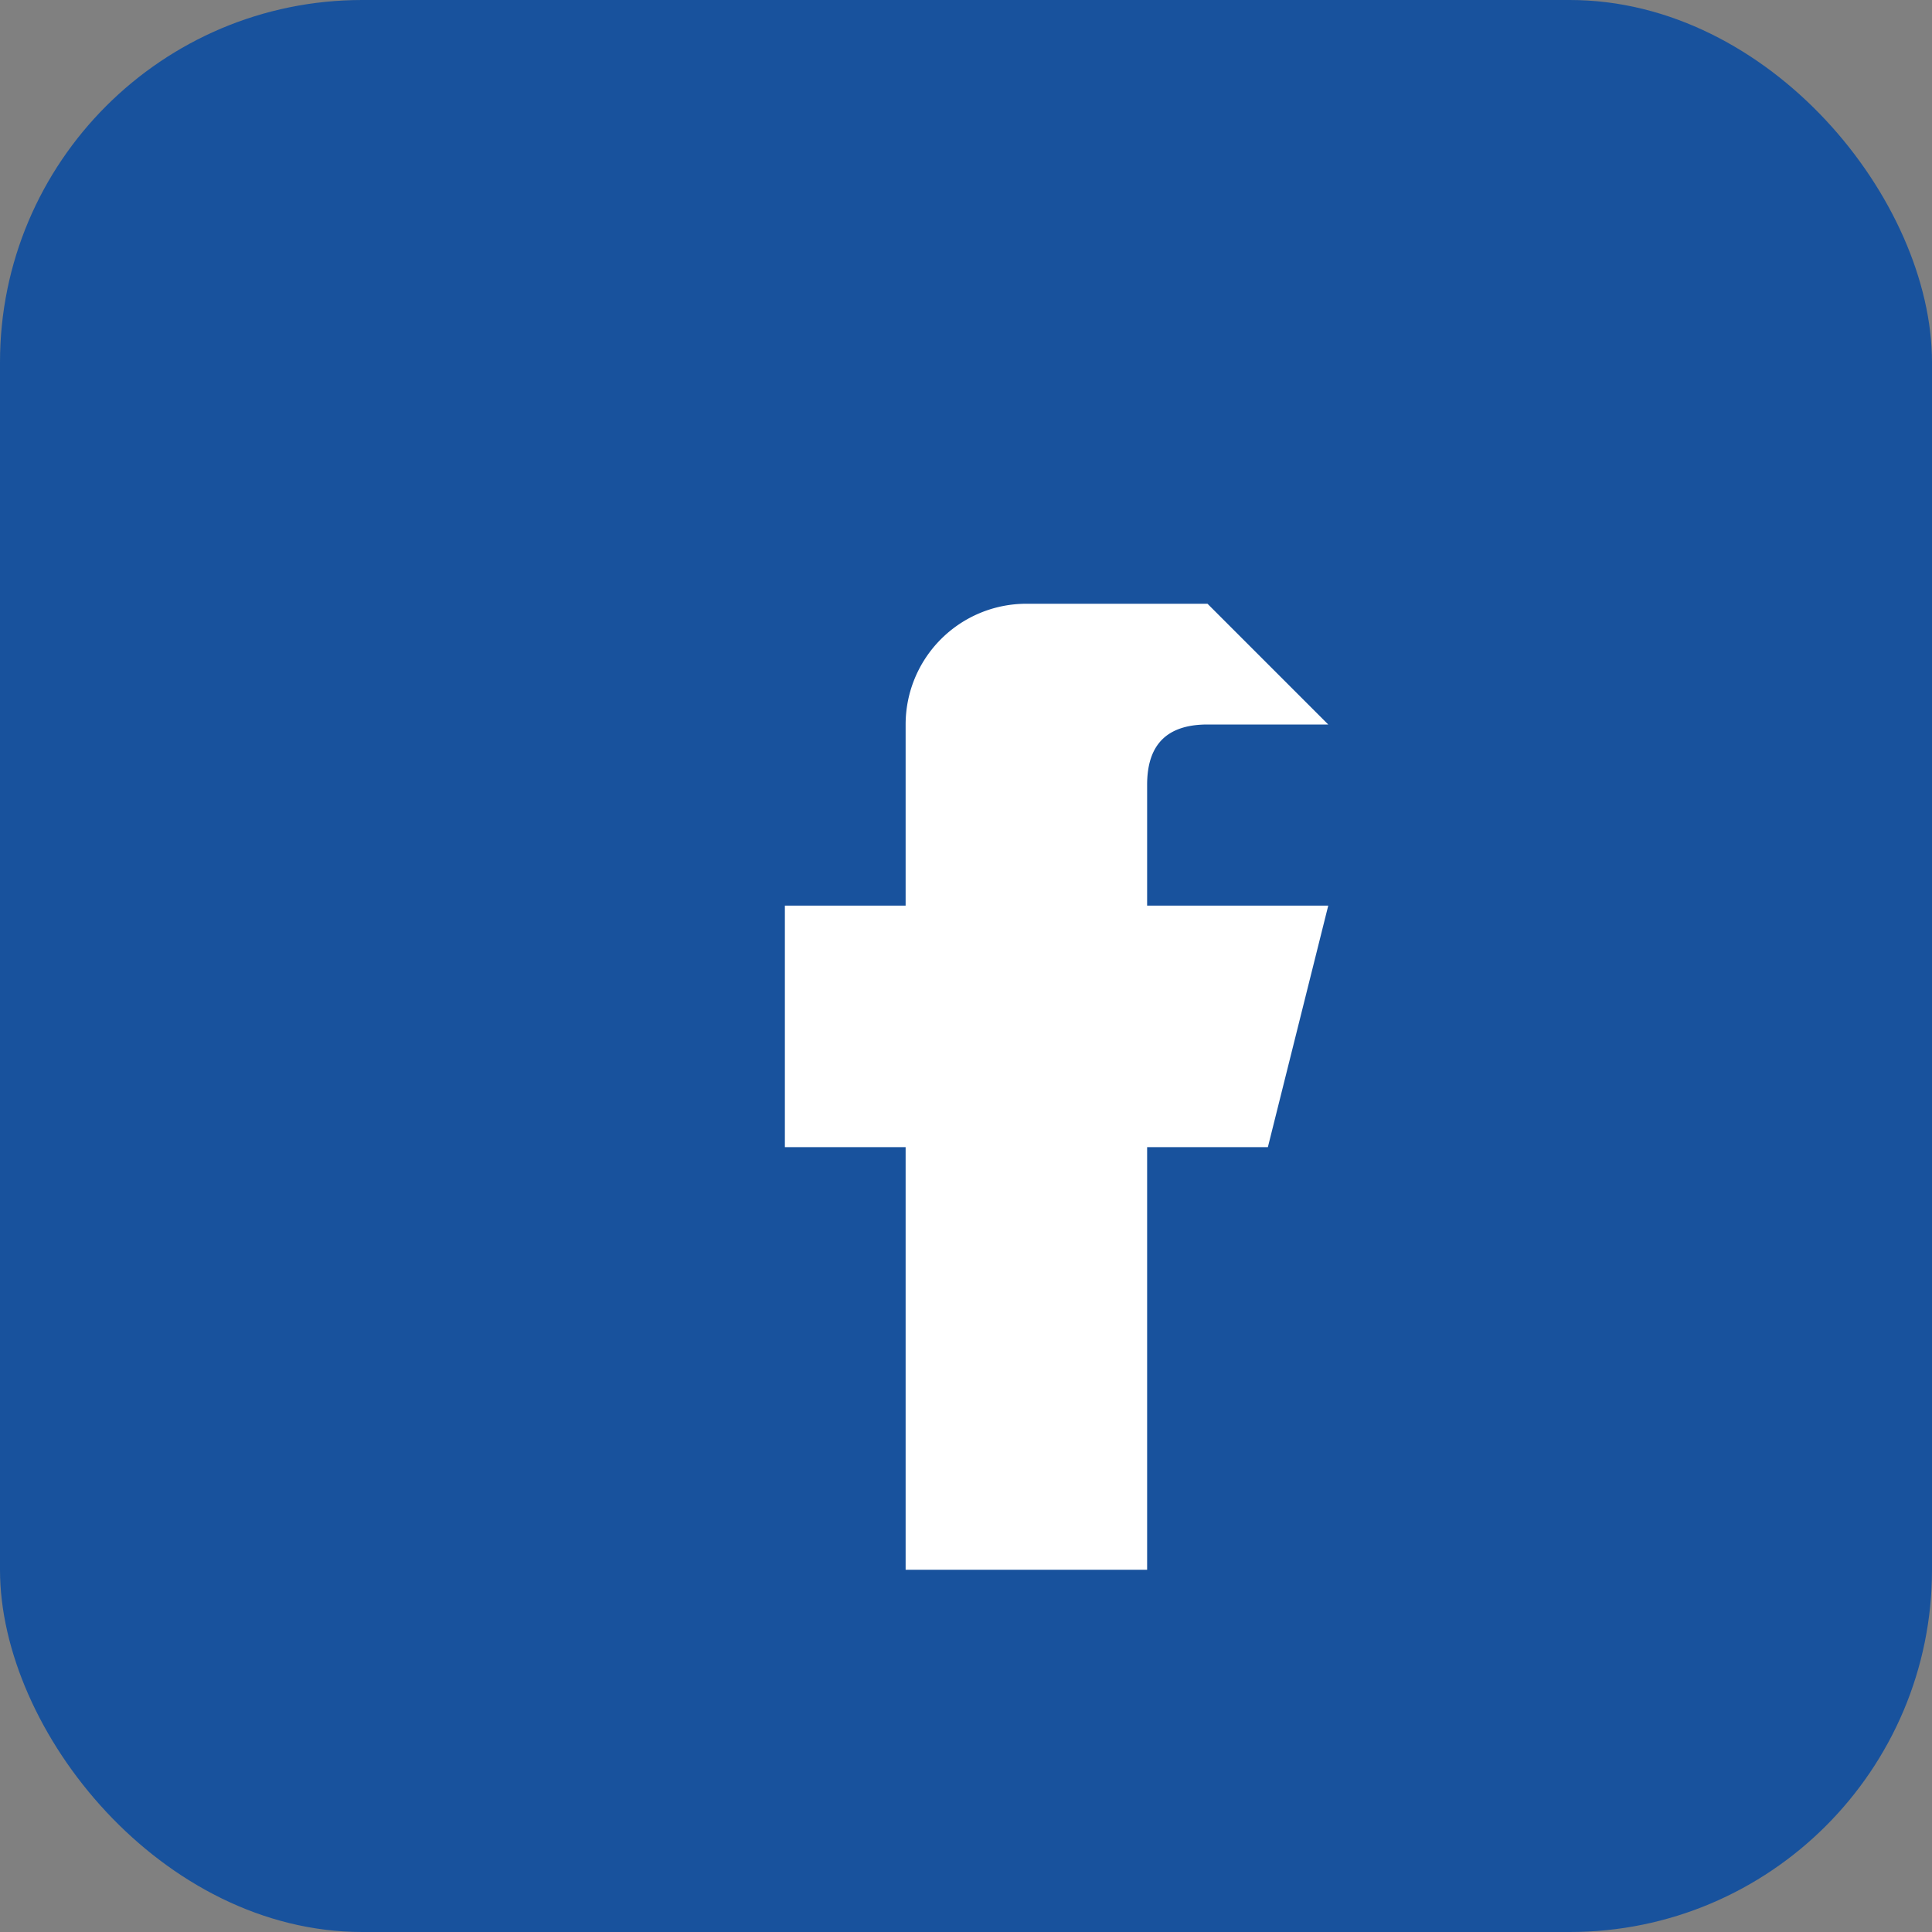 <?xml version="1.0" encoding="UTF-8"?>
<svg xmlns="http://www.w3.org/2000/svg" width="32" height="32" viewBox="0 0 32 32"><rect x="0" y="0" width="32" height="32" fill="#808080" stroke="none"/><rect width="32" height="32" rx="6" fill="#18529D"/><path d="M20 10h-3a2 2 0 0 0-2 2v3h-2v4h2v7h4v-7h2l1-4h-3v-2c0-.55.22-1 1-1h2z" fill="#fff"/></svg>